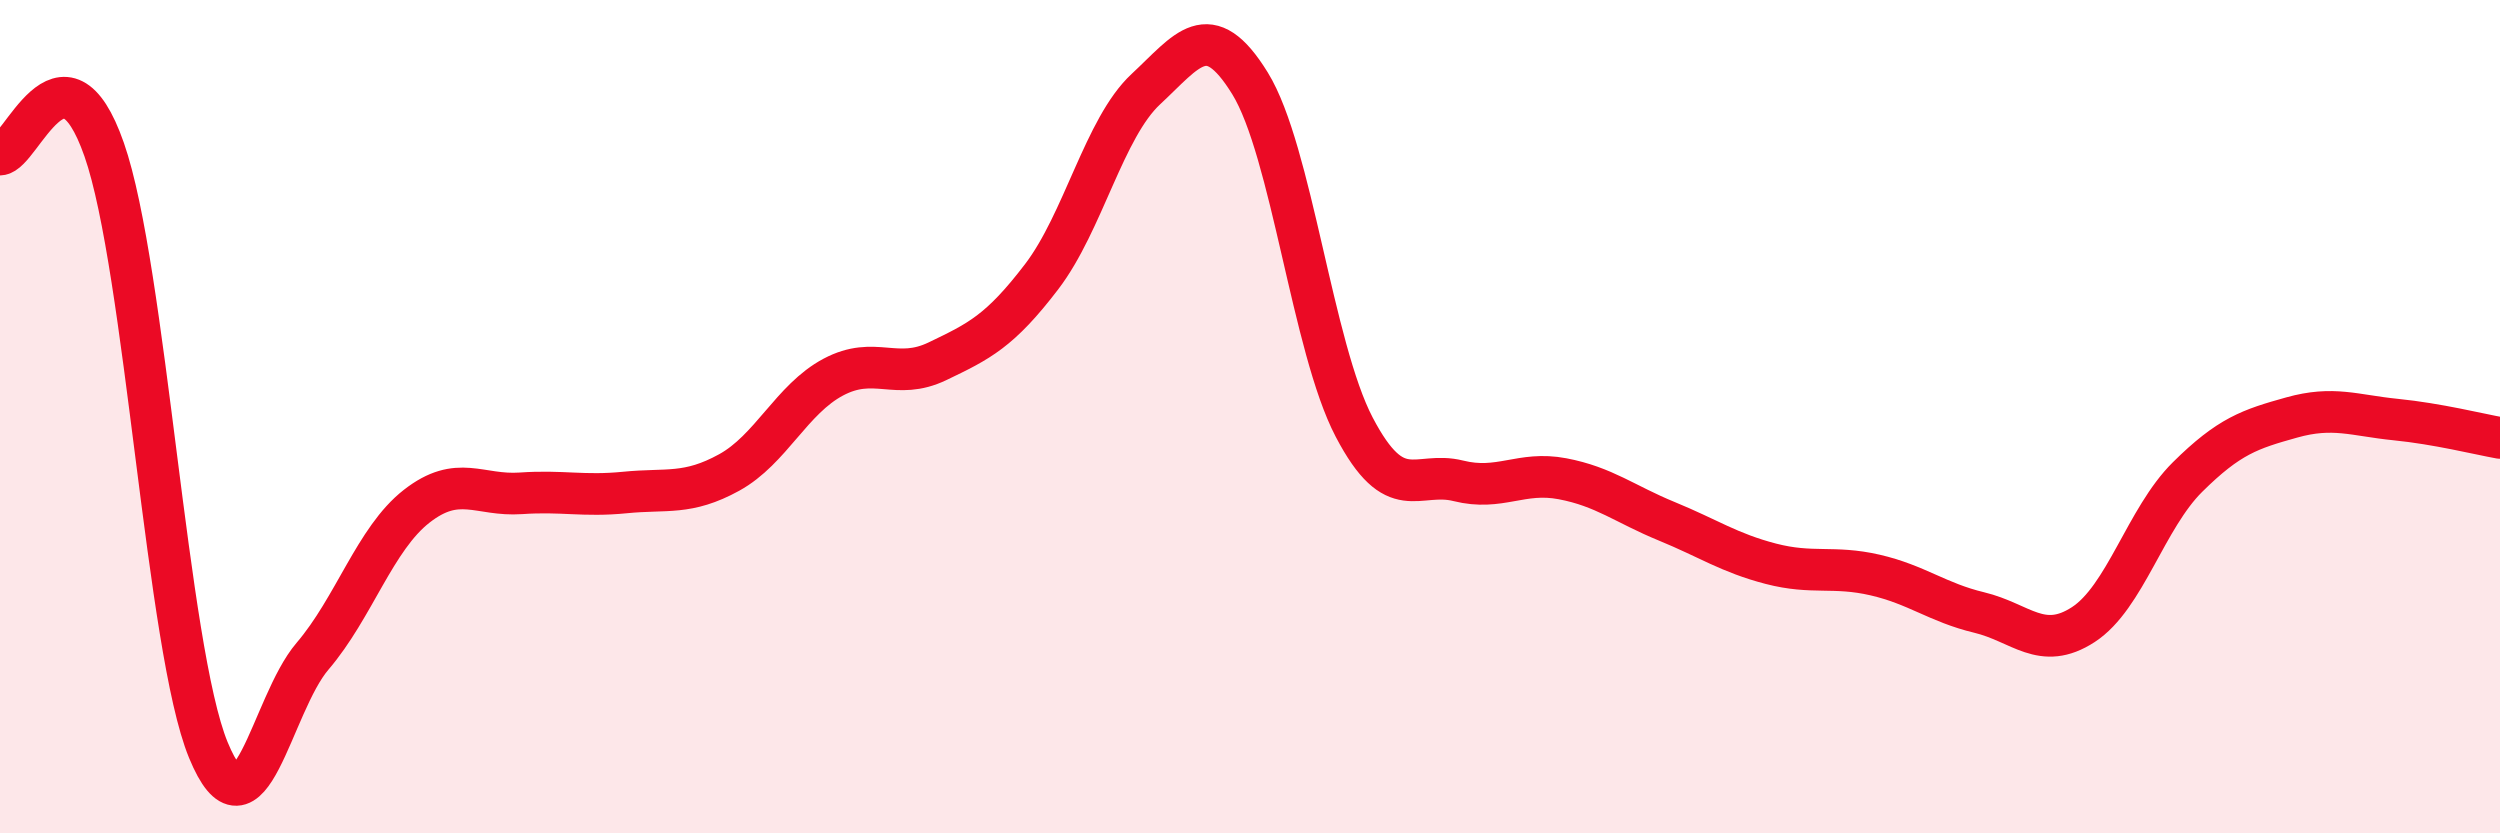 
    <svg width="60" height="20" viewBox="0 0 60 20" xmlns="http://www.w3.org/2000/svg">
      <path
        d="M 0,3.71 C 0.5,3.69 1.5,0.73 2.5,3.59 C 3.5,6.45 4,15.57 5,18 C 6,20.43 6.5,16.92 7.5,15.75 C 8.5,14.58 9,12.93 10,12.15 C 11,11.37 11.5,11.91 12.5,11.84 C 13.5,11.77 14,11.92 15,11.82 C 16,11.72 16.5,11.89 17.5,11.34 C 18.5,10.79 19,9.58 20,9.05 C 21,8.52 21.5,9.15 22.5,8.67 C 23.5,8.19 24,7.95 25,6.64 C 26,5.33 26.5,3.07 27.5,2.14 C 28.5,1.21 29,0.38 30,2 C 31,3.62 31.5,8.34 32.5,10.25 C 33.5,12.16 34,11.29 35,11.54 C 36,11.79 36.5,11.3 37.5,11.49 C 38.5,11.68 39,12.1 40,12.51 C 41,12.92 41.5,13.27 42.5,13.53 C 43.5,13.79 44,13.57 45,13.8 C 46,14.03 46.5,14.46 47.5,14.7 C 48.5,14.94 49,15.64 50,14.99 C 51,14.34 51.5,12.44 52.5,11.45 C 53.5,10.46 54,10.3 55,10.02 C 56,9.74 56.5,9.97 57.5,10.07 C 58.5,10.17 59.5,10.42 60,10.51L60 20L0 20Z"
        fill="#EB0A25"
        opacity="0.1"
        stroke-linecap="round"
        stroke-linejoin="round"
      />
      <path
        d="M 0,3.71 C 0.5,3.69 1.5,0.73 2.5,3.59 C 3.5,6.45 4,15.57 5,18 C 6,20.43 6.5,16.92 7.5,15.75 C 8.5,14.58 9,12.93 10,12.15 C 11,11.37 11.5,11.91 12.5,11.84 C 13.5,11.77 14,11.92 15,11.82 C 16,11.72 16.5,11.89 17.5,11.34 C 18.5,10.79 19,9.58 20,9.05 C 21,8.52 21.5,9.15 22.5,8.67 C 23.5,8.19 24,7.95 25,6.64 C 26,5.33 26.5,3.07 27.5,2.14 C 28.5,1.21 29,0.38 30,2 C 31,3.62 31.5,8.34 32.5,10.25 C 33.5,12.16 34,11.29 35,11.54 C 36,11.79 36.5,11.3 37.5,11.49 C 38.5,11.68 39,12.1 40,12.51 C 41,12.92 41.5,13.27 42.5,13.53 C 43.5,13.79 44,13.57 45,13.8 C 46,14.03 46.5,14.46 47.5,14.7 C 48.5,14.94 49,15.64 50,14.99 C 51,14.34 51.5,12.44 52.5,11.45 C 53.5,10.46 54,10.3 55,10.02 C 56,9.74 56.5,9.97 57.5,10.07 C 58.5,10.17 59.5,10.42 60,10.51"
        stroke="#EB0A25"
        stroke-width="1"
        fill="none"
        stroke-linecap="round"
        stroke-linejoin="round"
      />
    </svg>
  